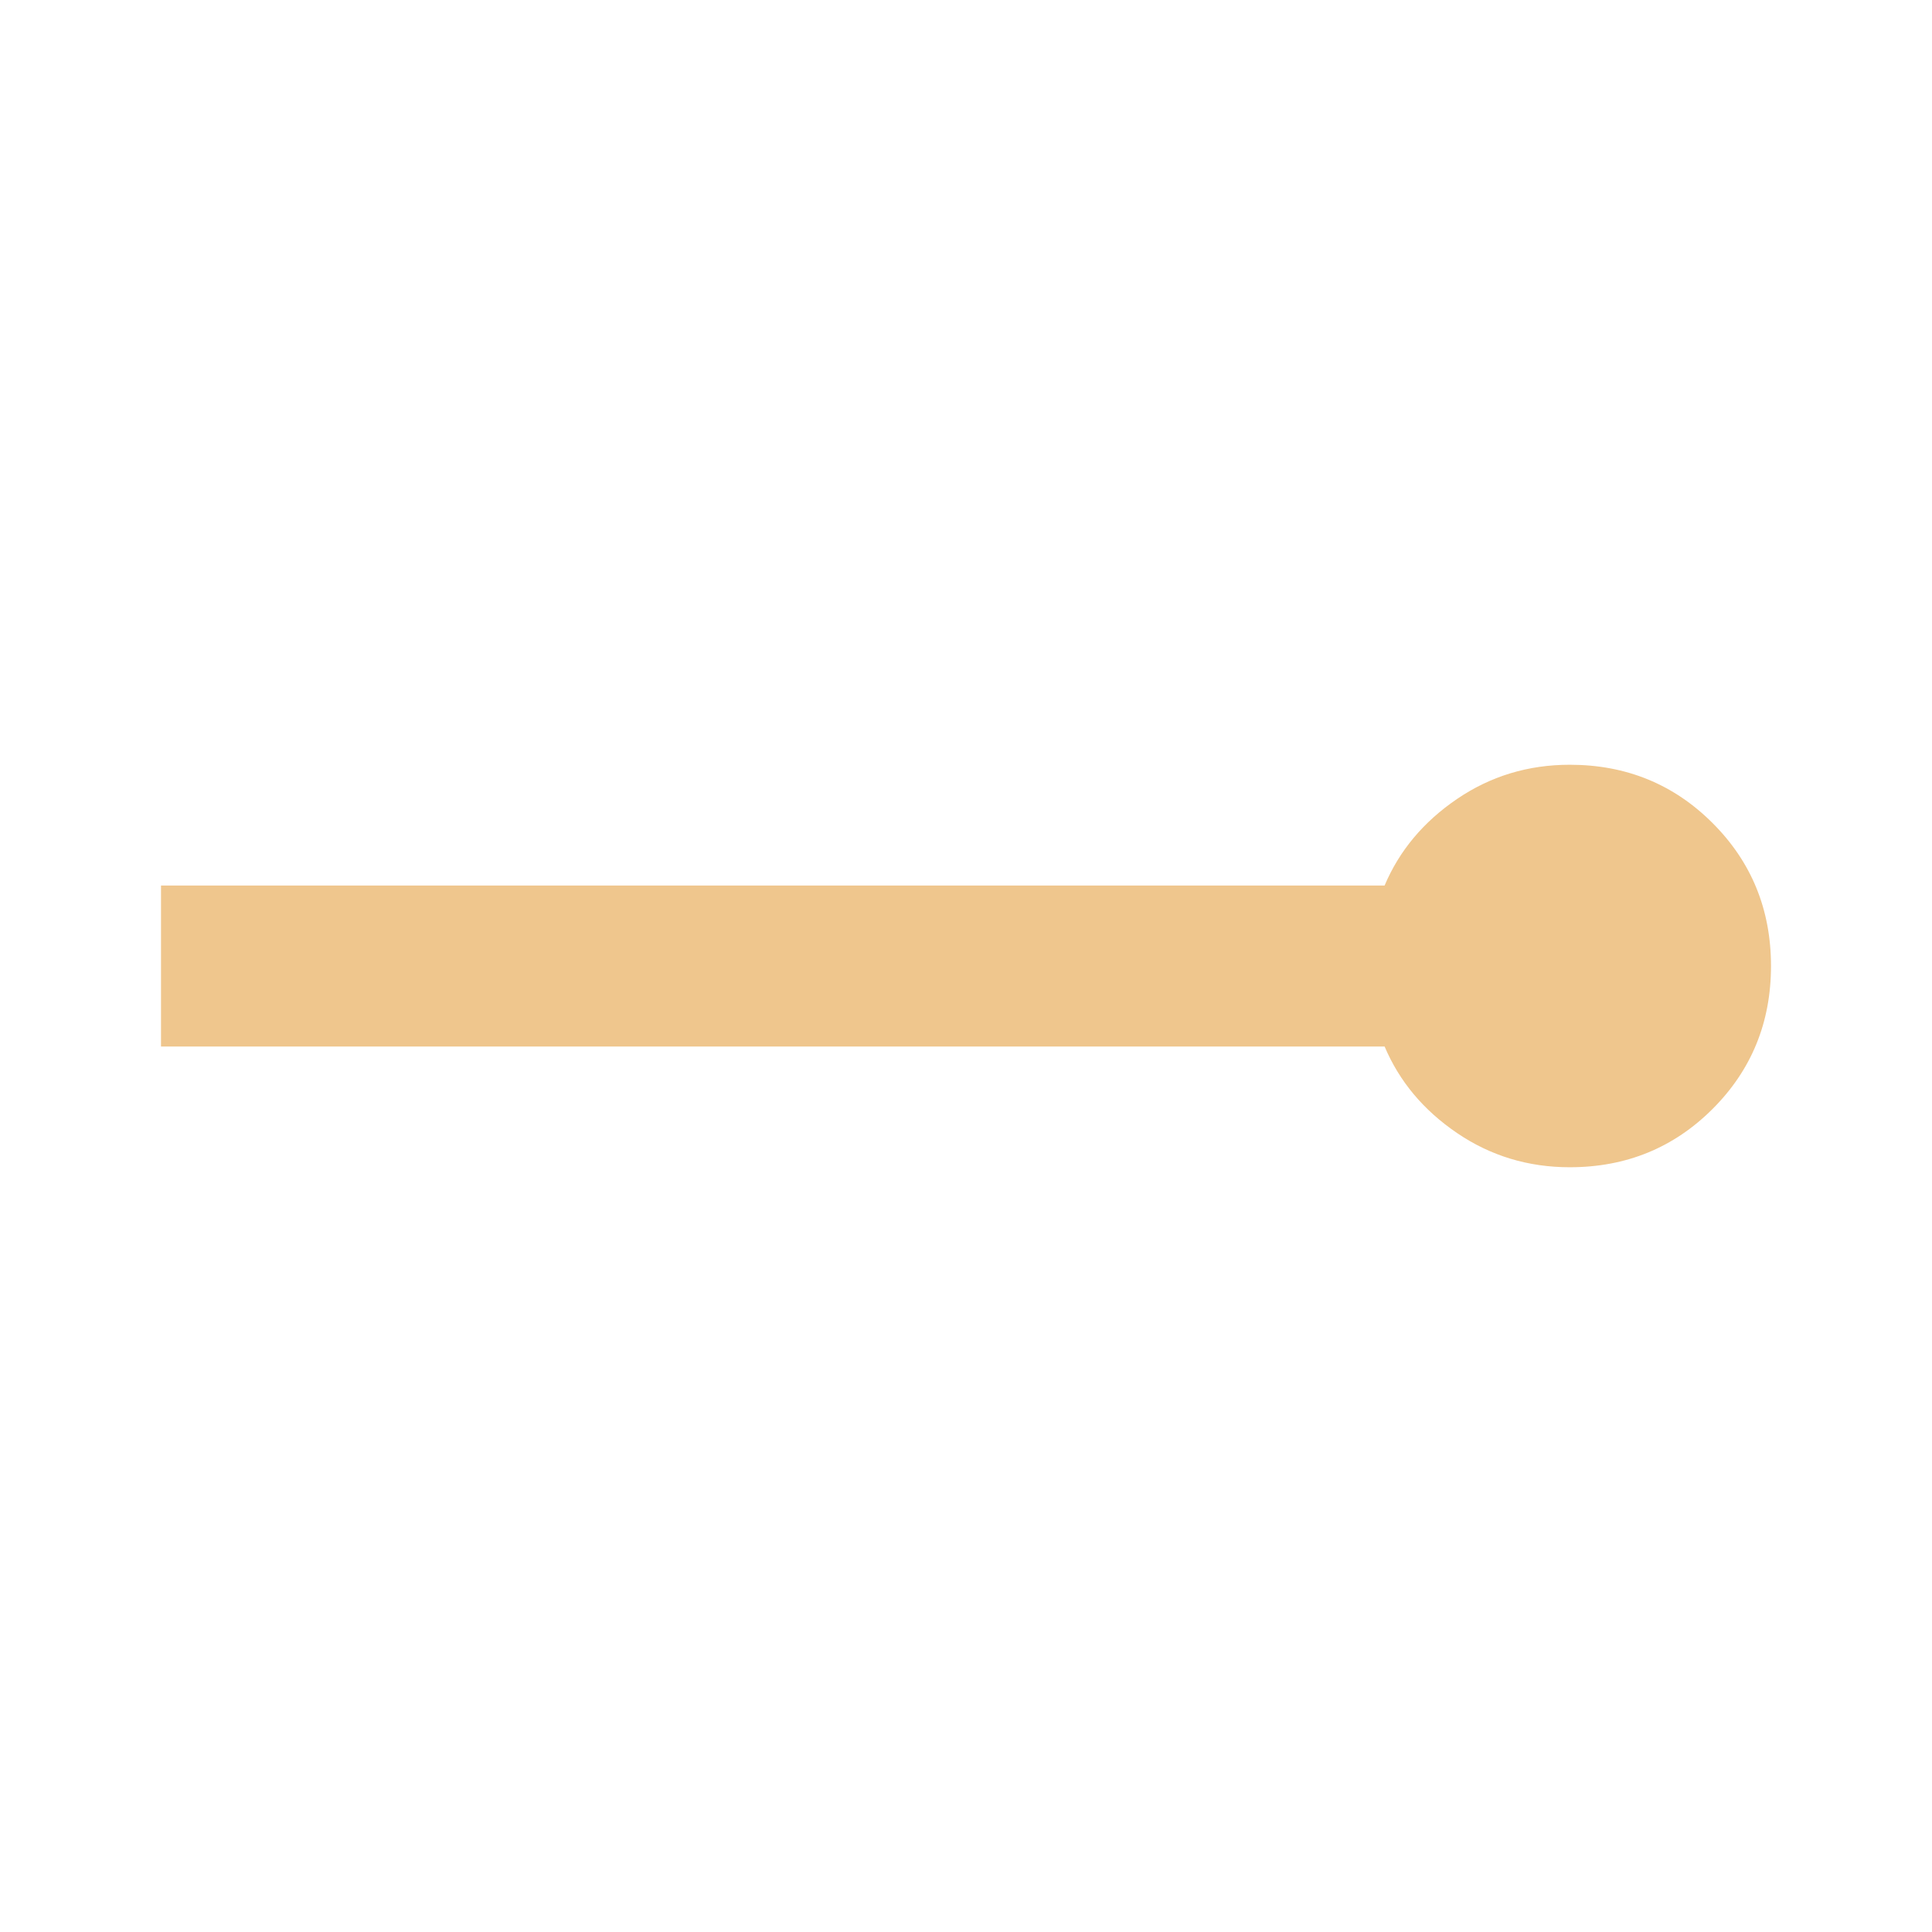 <svg xmlns="http://www.w3.org/2000/svg" height="24px" viewBox="0 -960 960 960" width="24px" fill="#efc68d"><path d="M780-380q-31 0-56-17t-36-43H80v-80h608q11-26 36-43t56-17q42 0 71 29t29 71q0 42-29 71t-71 29Z"/></svg>